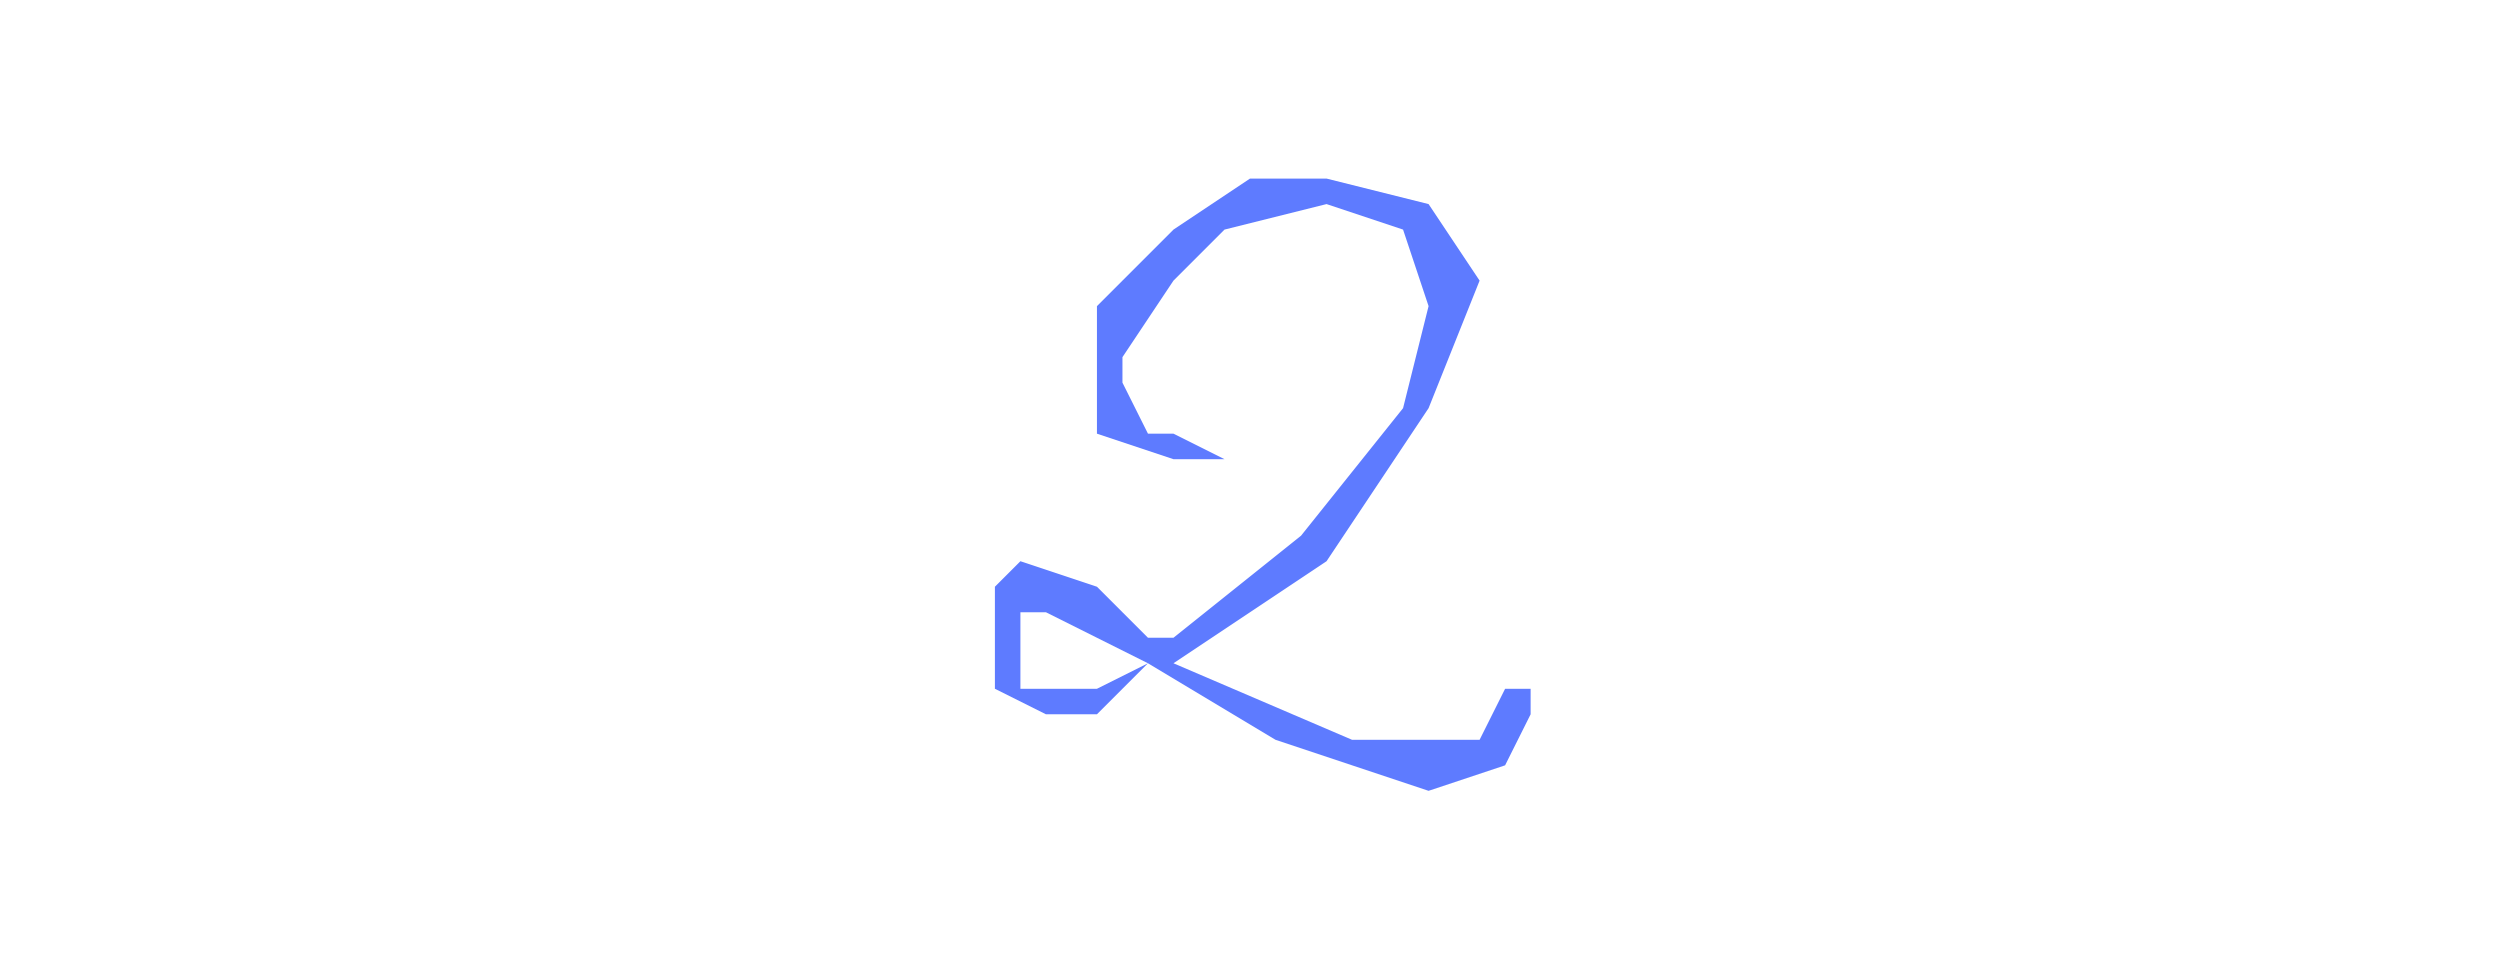 <svg xmlns="http://www.w3.org/2000/svg" width="98" height="38" fill="none"><g filter="url(#a)"><rect width="97" height="37" fill="none" rx="10"/><rect width="97" height="37" fill="none" rx="10"/><path fill="#fff" d="M15 26h-3l-2-1 1-1h1l3 1 2-1v-1l-1-1h-1l-1-1-3-1v-3l2-2h2l3 1h1l-1 2-1-1h-4v2l1 1h2l2 1 1 2v2l-2 1zM21 26V15h5l2 1 1 1v3l-1 2h-5v4zm2-6h4v-3h-4zM31 26V15h2v11zM35 26V15h2l6 8v-8h2v11h-2l-6-8v8zM59 26l-3-11h2l3 9h-1l3-9h2l3 9h-1l3-9h2l-4 11h-1l-3-8-3 8zM74 26V15h2v11zM78 26V15h2l6 8v-8h2v11h-2l-6-7v7z"/><path fill="#5E7BFF" d="m56 31-6-2-5-3-2 2h-2l-2-1v-4l1-1 3 1 2 2h1l5-4 4-5 1-4-1-3-3-1-4 1-2 2-2 3v1l1 2h1l2 1v-1 1h-2l-3-1v-5l3-3 3-2h3l4 1 2 3-2 5-4 6-6 4 7 3h5l1-2h1v1l-1 2zm-15-4h2l2-1-2-1-2-1h-1v3z"/></g><defs><filter id="a" width="257" height="197" x="-80" y="-80" color-interpolation-filters="sRGB" filterUnits="userSpaceOnUse"><feFlood flood-opacity="0" result="BackgroundImageFix"/><feGaussianBlur in="BackgroundImageFix" stdDeviation="40"/><feComposite in2="SourceAlpha" operator="in" result="effect1_backgroundBlur_12_24260"/><feBlend in="SourceGraphic" in2="effect1_backgroundBlur_12_24260" result="shape"/></filter></defs></svg>